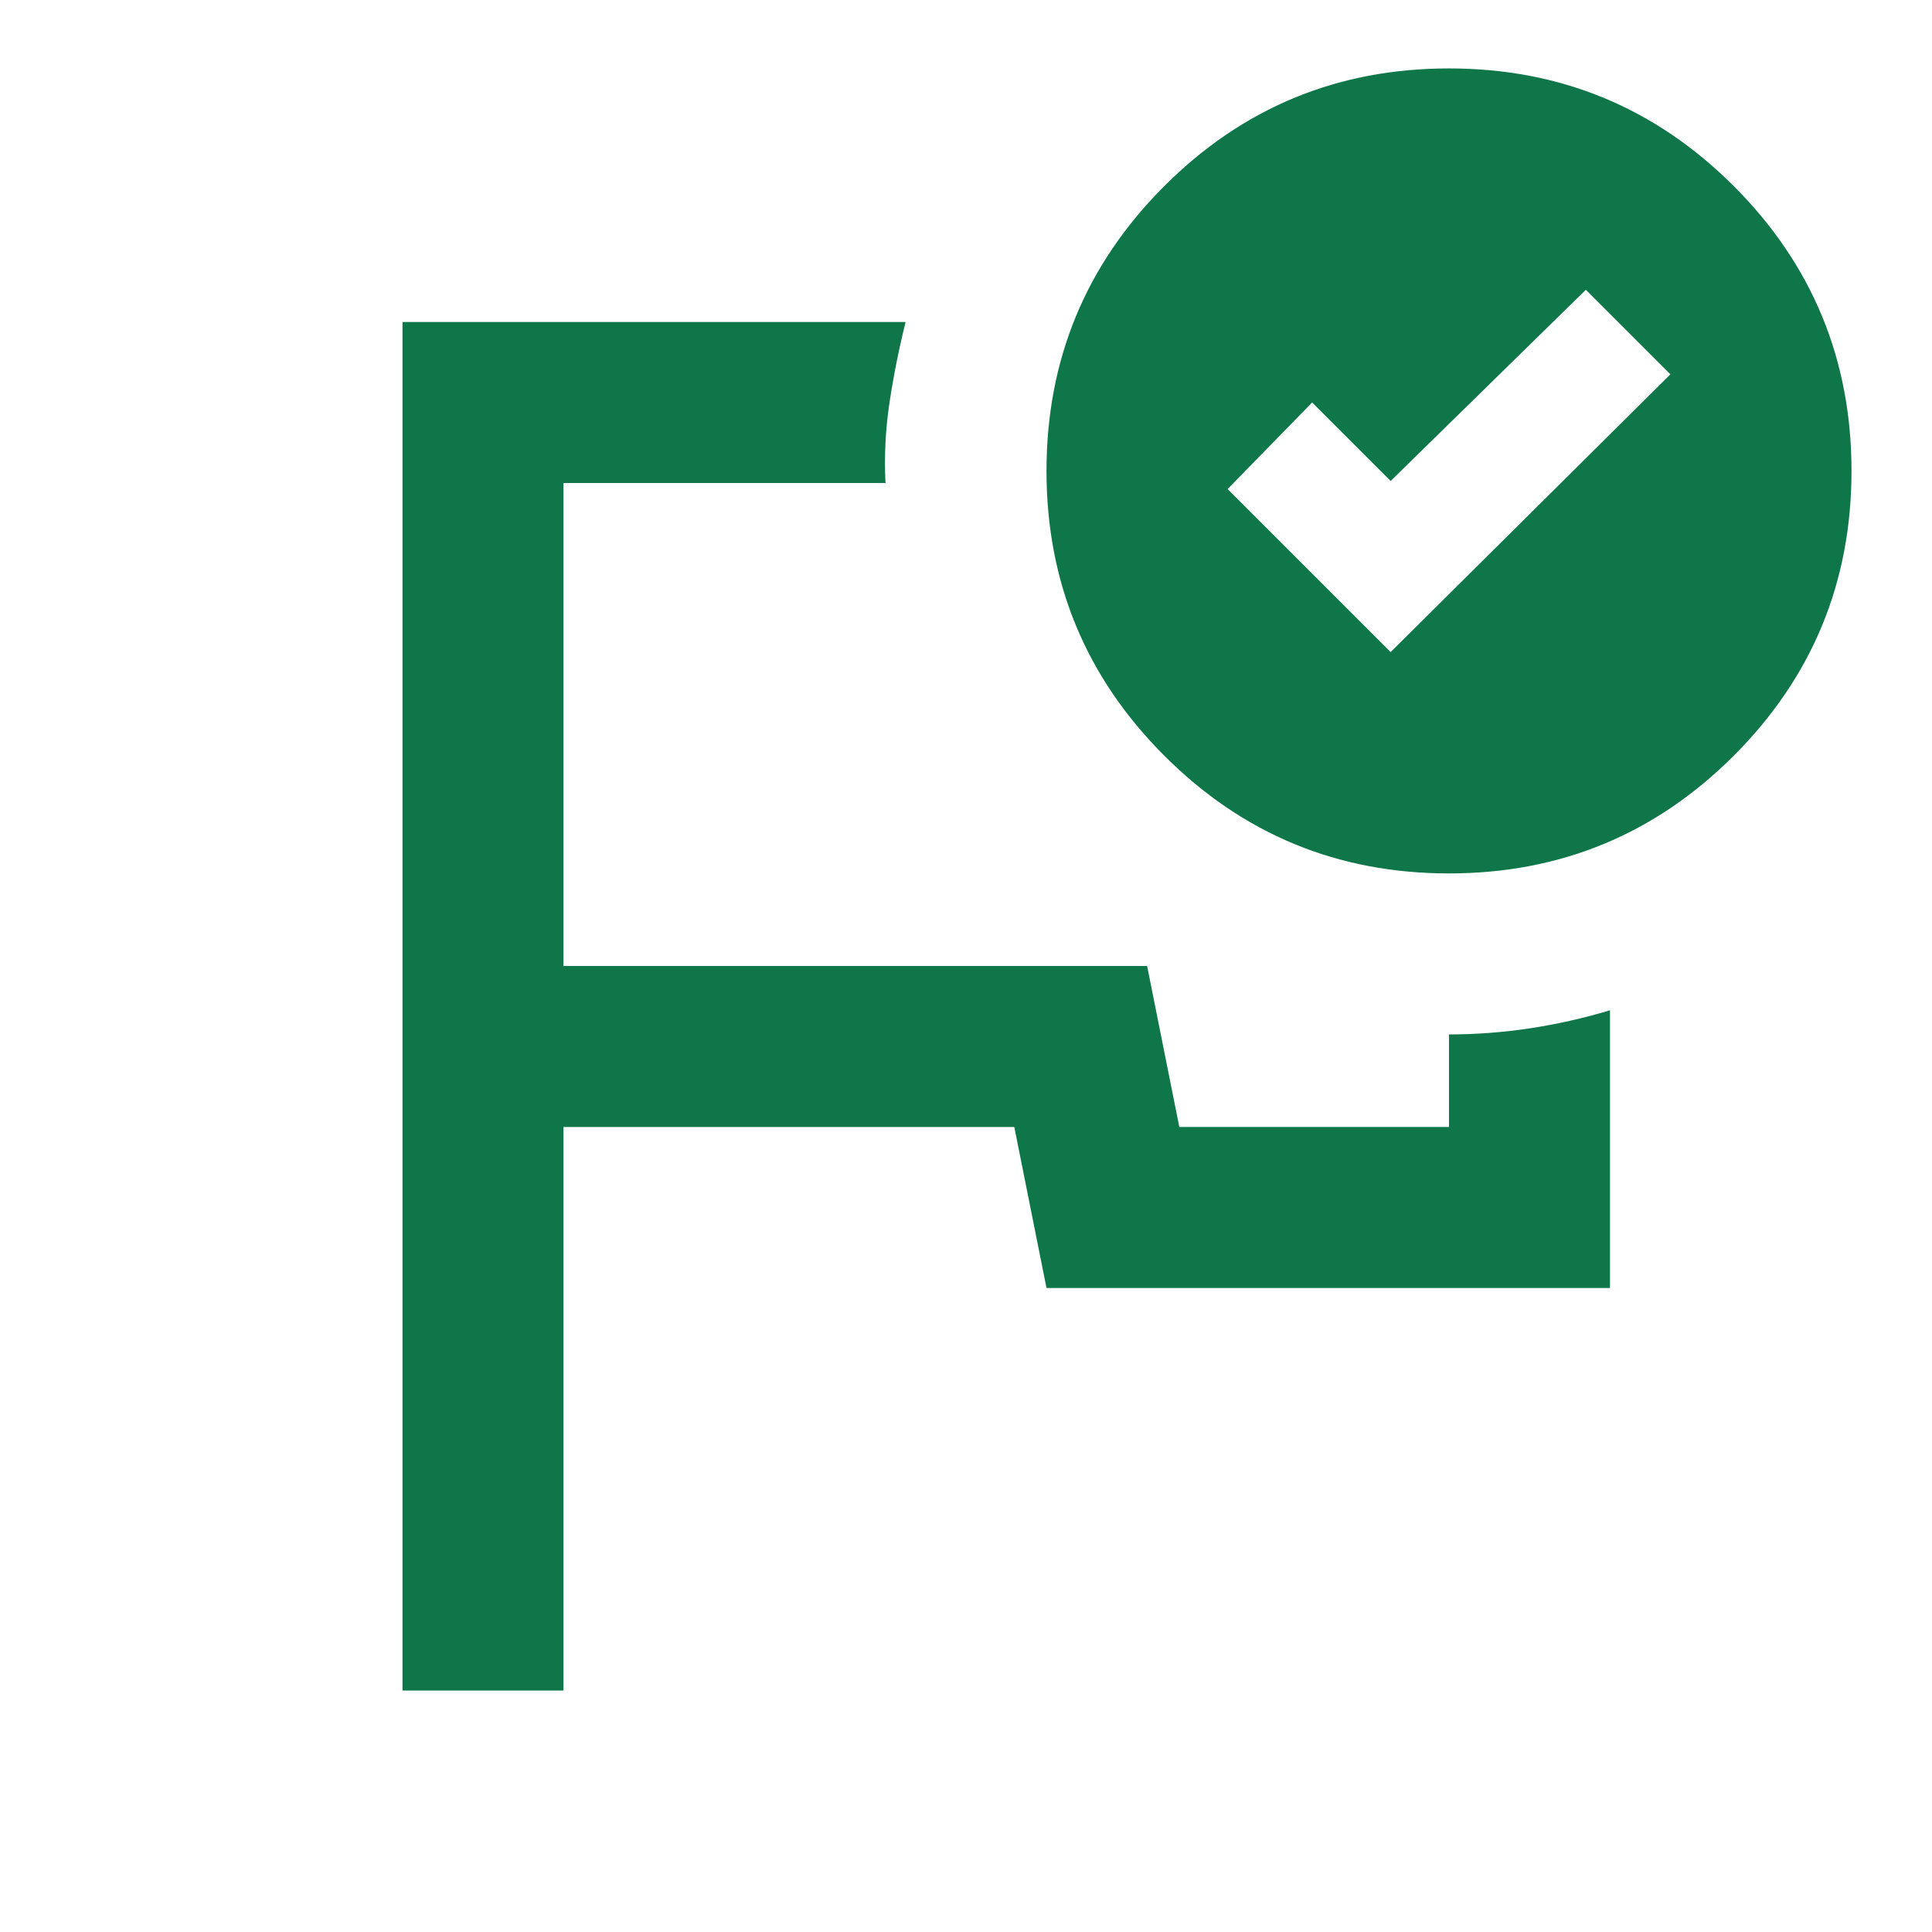 <?xml version="1.0" encoding="UTF-8"?> <svg xmlns="http://www.w3.org/2000/svg" width="24" height="24" viewBox="0 0 24 24" fill="none"><mask id="mask0_119_126" style="mask-type:alpha" maskUnits="userSpaceOnUse" x="0" y="0" width="24" height="24"><rect width="24" height="24" fill="#D9D9D9"></rect></mask><g mask="url(#mask0_119_126)"><path d="M5 21V4H11.25C11.167 4.333 11.1 4.667 11.05 5C11 5.333 10.983 5.667 11 6H7V12H14.25L14.65 14H18V12.85C18.333 12.85 18.667 12.825 19 12.775C19.333 12.725 19.667 12.65 20 12.55V16H13L12.6 14H7V21H5ZM17.275 8.1L20.75 4.65L19.7 3.6L17.275 5.975L16.3 5L15.25 6.075L17.275 8.1ZM18 0.85C19.383 0.85 20.562 1.337 21.538 2.312C22.512 3.287 23 4.467 23 5.85C23 7.233 22.512 8.412 21.538 9.387C20.562 10.363 19.383 10.85 18 10.85C16.617 10.85 15.438 10.363 14.463 9.387C13.488 8.412 13 7.233 13 5.85C13 4.467 13.488 3.287 14.463 2.312C15.438 1.337 16.617 0.85 18 0.85Z" fill="#0F7649"></path></g></svg> 